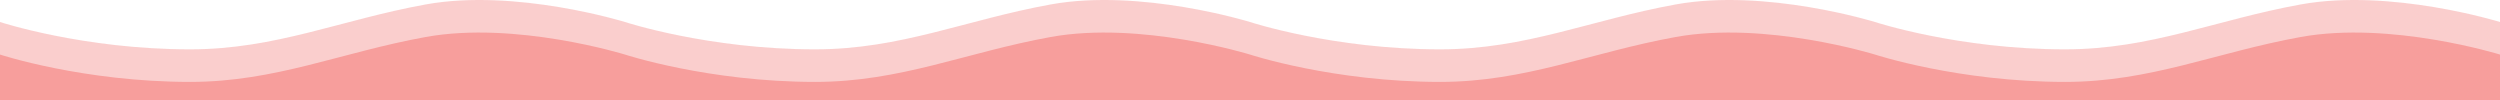 <svg id="Layer_1" data-name="Layer 1" xmlns="http://www.w3.org/2000/svg" viewBox="0 0 7680 308.6"><defs><style>.cls-1,.cls-2{fill:#f79e9c;}.cls-1{isolation:isolate;opacity:0.5;}</style></defs><path class="cls-1" d="M7068,20c-260.76,47.24-461,138-724,138-328,0-584-84-584-84S5424-30,5148,20c-260.76,47.24-461,138-724,138-328,0-584-84-584-84S3504-30,3228,20c-260.76,47.24-461,138-724,138-328,0-584-84-584-84S1584-30,1308,20C1047.24,67.24,847,158,584,158,256,158,0,74,0,74V305H7680V74S7344-30,7068,20Z" transform="translate(0 -6.4)"/><path class="cls-2" d="M7068,120c-260.76,47.24-461,138-724,138-328,0-584-84-584-84s-336-104-612-54c-260.76,47.24-461,138-724,138-328,0-584-84-584-84s-336-104-612-54c-260.76,47.24-461,138-724,138-328,0-584-84-584-84s-336-104-612-54c-260.76,47.24-461,138-724,138C256,258,0,174,0,174V315H7680V174S7344,70,7068,120Z" transform="translate(0 -6.4)"/></svg>
